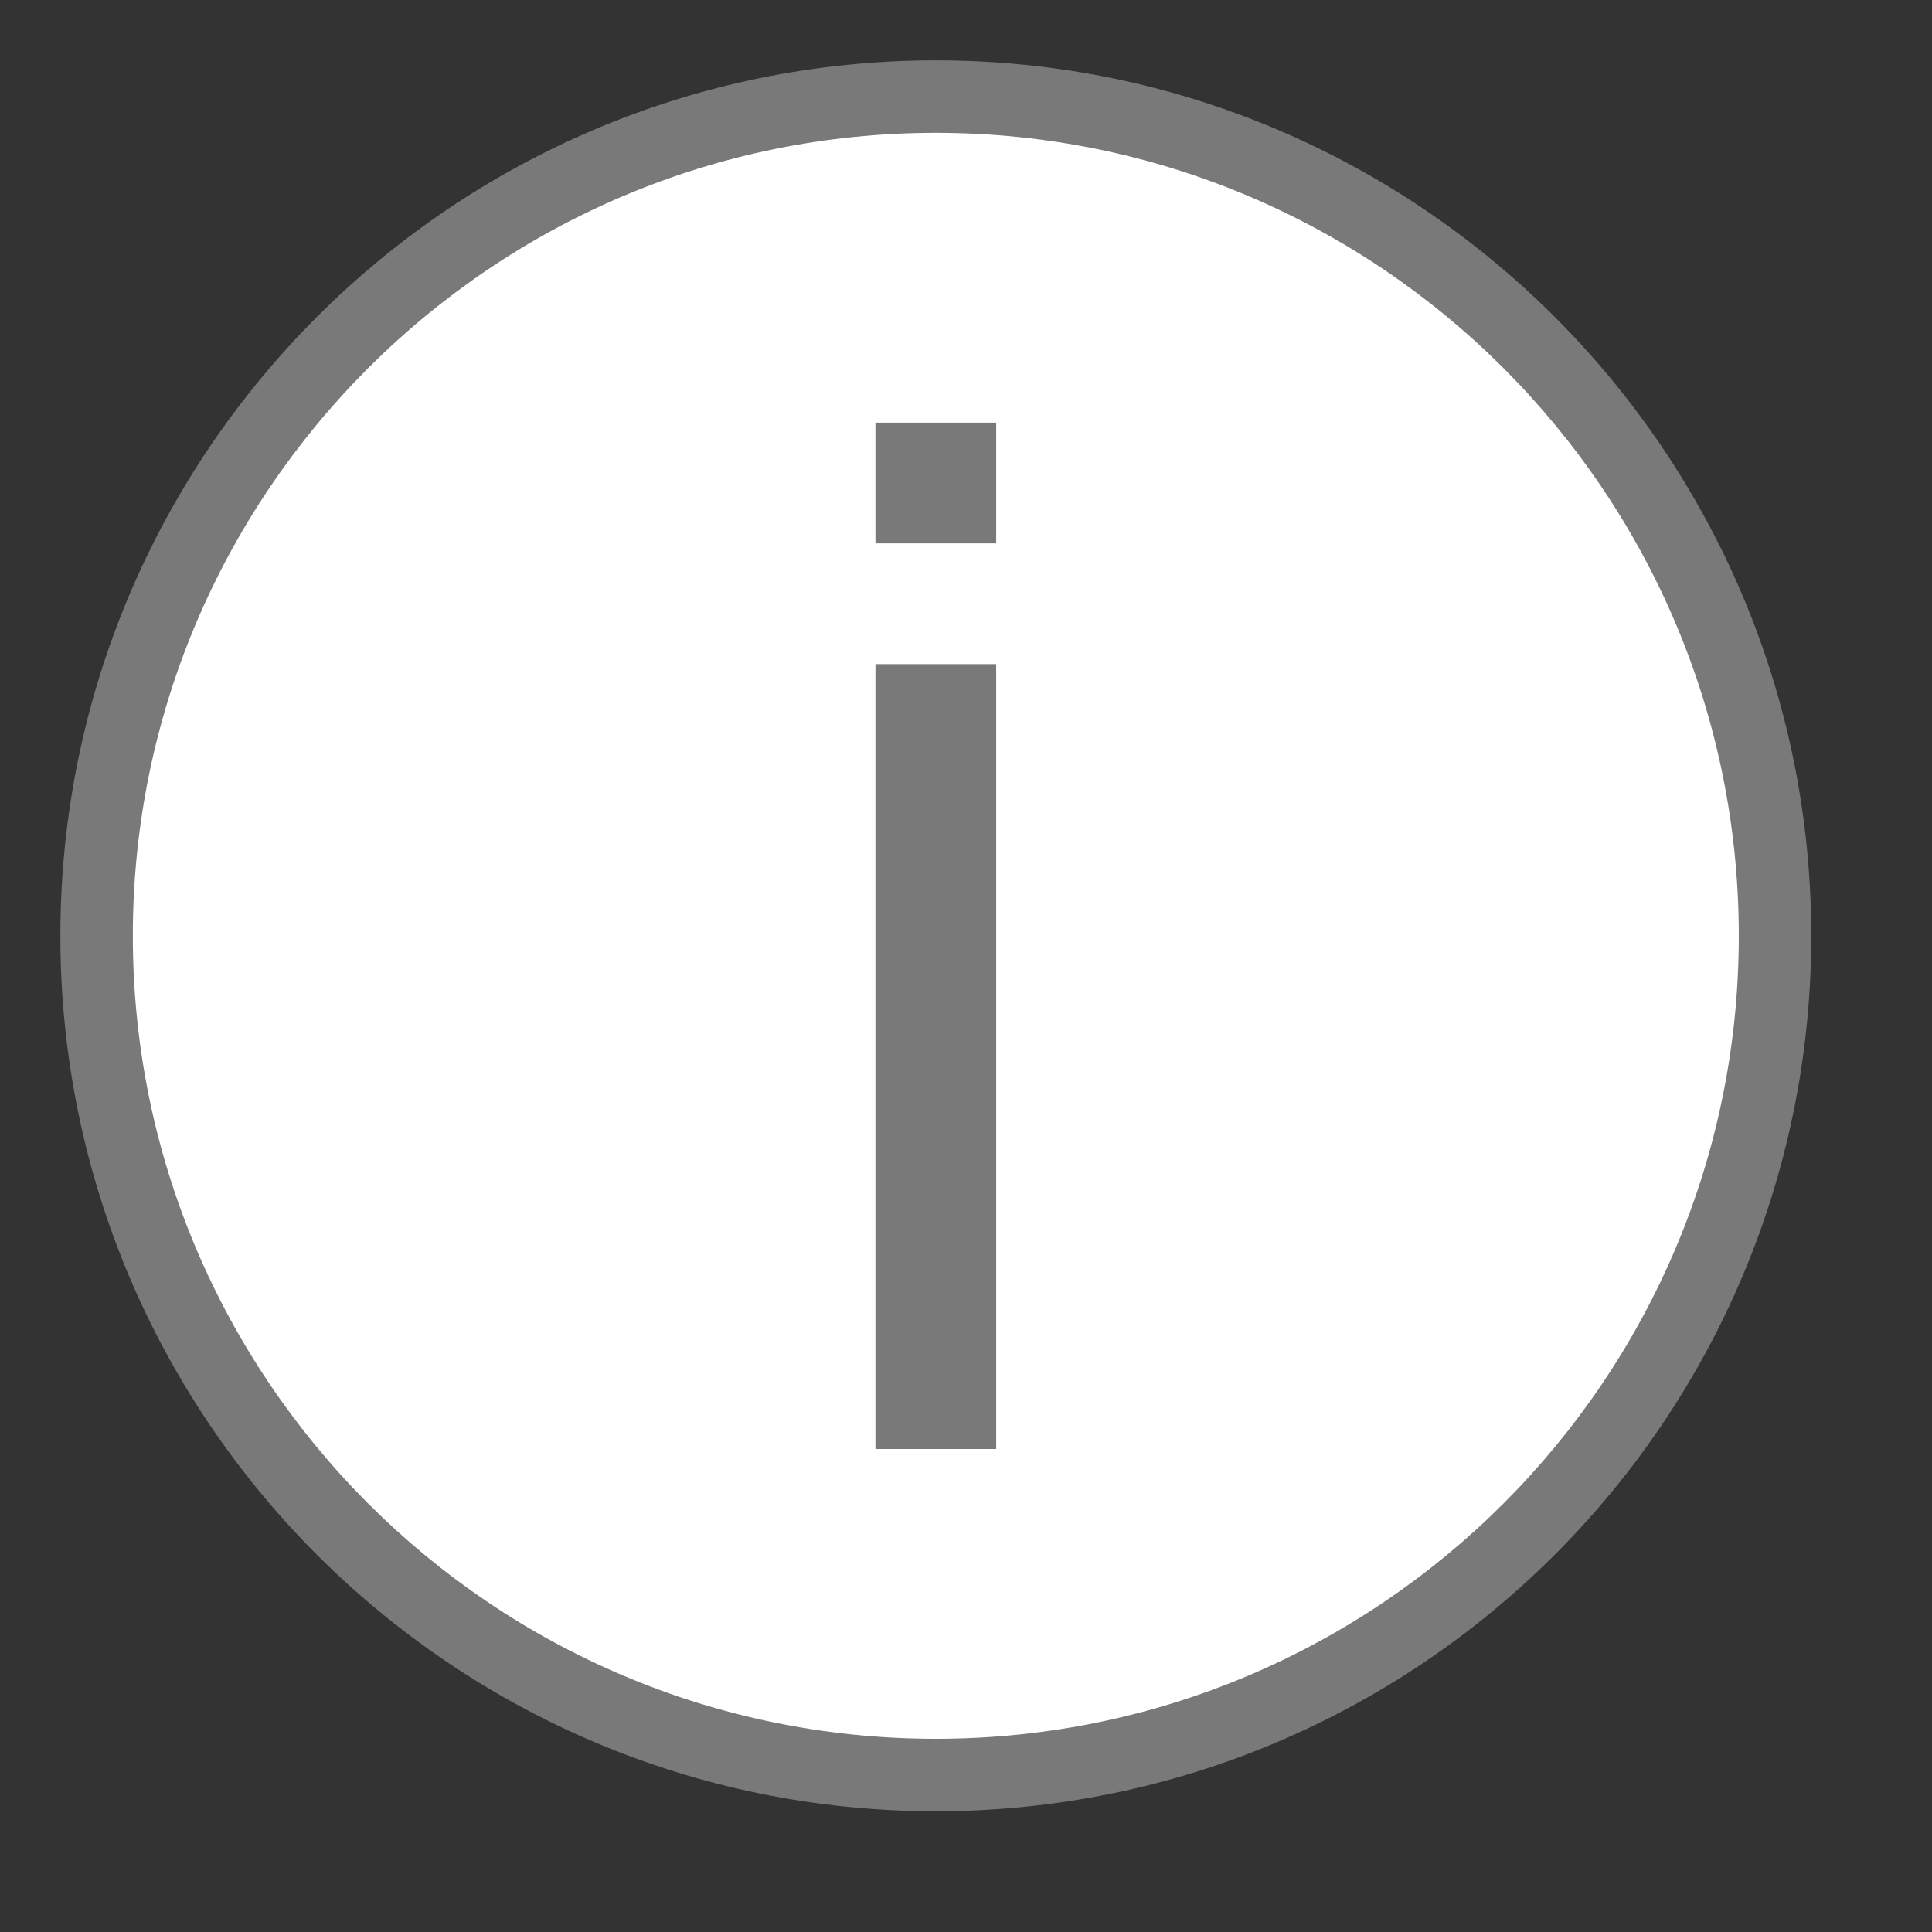 <?xml version="1.0" encoding="UTF-8" standalone="no"?>
<!DOCTYPE svg PUBLIC "-//W3C//DTD SVG 1.1//EN" "http://www.w3.org/Graphics/SVG/1.1/DTD/svg11.dtd">
<svg width="100%" height="100%" viewBox="0 0 32 32" version="1.1" xmlns="http://www.w3.org/2000/svg" xmlns:xlink="http://www.w3.org/1999/xlink" xml:space="preserve" xmlns:serif="http://www.serif.com/" style="fill-rule:evenodd;clip-rule:evenodd;stroke-linejoin:round;stroke-miterlimit:2;">
  <rect x="0" y="0" width="32" height="32" fill="#333333" stroke="none"/>
  <style type="text / css">
    .Red{fill:#CD4C32;}
    .Green{fill:#4EA17E;}
    .Blue{fill:#3E79B4;}
    .Yellow{fill:#EAB765;}
    .Black{fill:#797979;}
    .Gray{fill:#B4B4B5;}
    .White{fill:#FFFFFF;}
  </style>
    <g id="icon">
        <circle class="White" cx="15.5" cy="15.5" r="13.9" style="fill:#fff;"/>
        <path class="Black" d="M15.5,1C23.503,1 30,7.497 30,15.5C30,23.503 23.503,30 15.5,30C7.497,30 1,23.503 1,15.5C1,7.497 7.497,1 15.5,1ZM15.5,2.2C8.16,2.2 2.2,8.16 2.2,15.5C2.2,22.84 8.16,28.8 15.5,28.8C22.84,28.8 28.8,22.84 28.8,15.5C28.8,8.16 22.84,2.2 15.5,2.2Z" style="fill:#797979;"/>
        <path class="Black" d="M15.5,11L15.5,24M15.5,7L15.5,9" style="fill:#797979;fill-rule:nonzero;"/>
        <path class="Black" d="M14.5,11L16.5,11L16.5,24L14.5,24L14.5,11ZM14.5,7L16.5,7L16.5,9L14.5,9L14.5,7Z" style="fill:#797979;"/>
    </g>
</svg>
